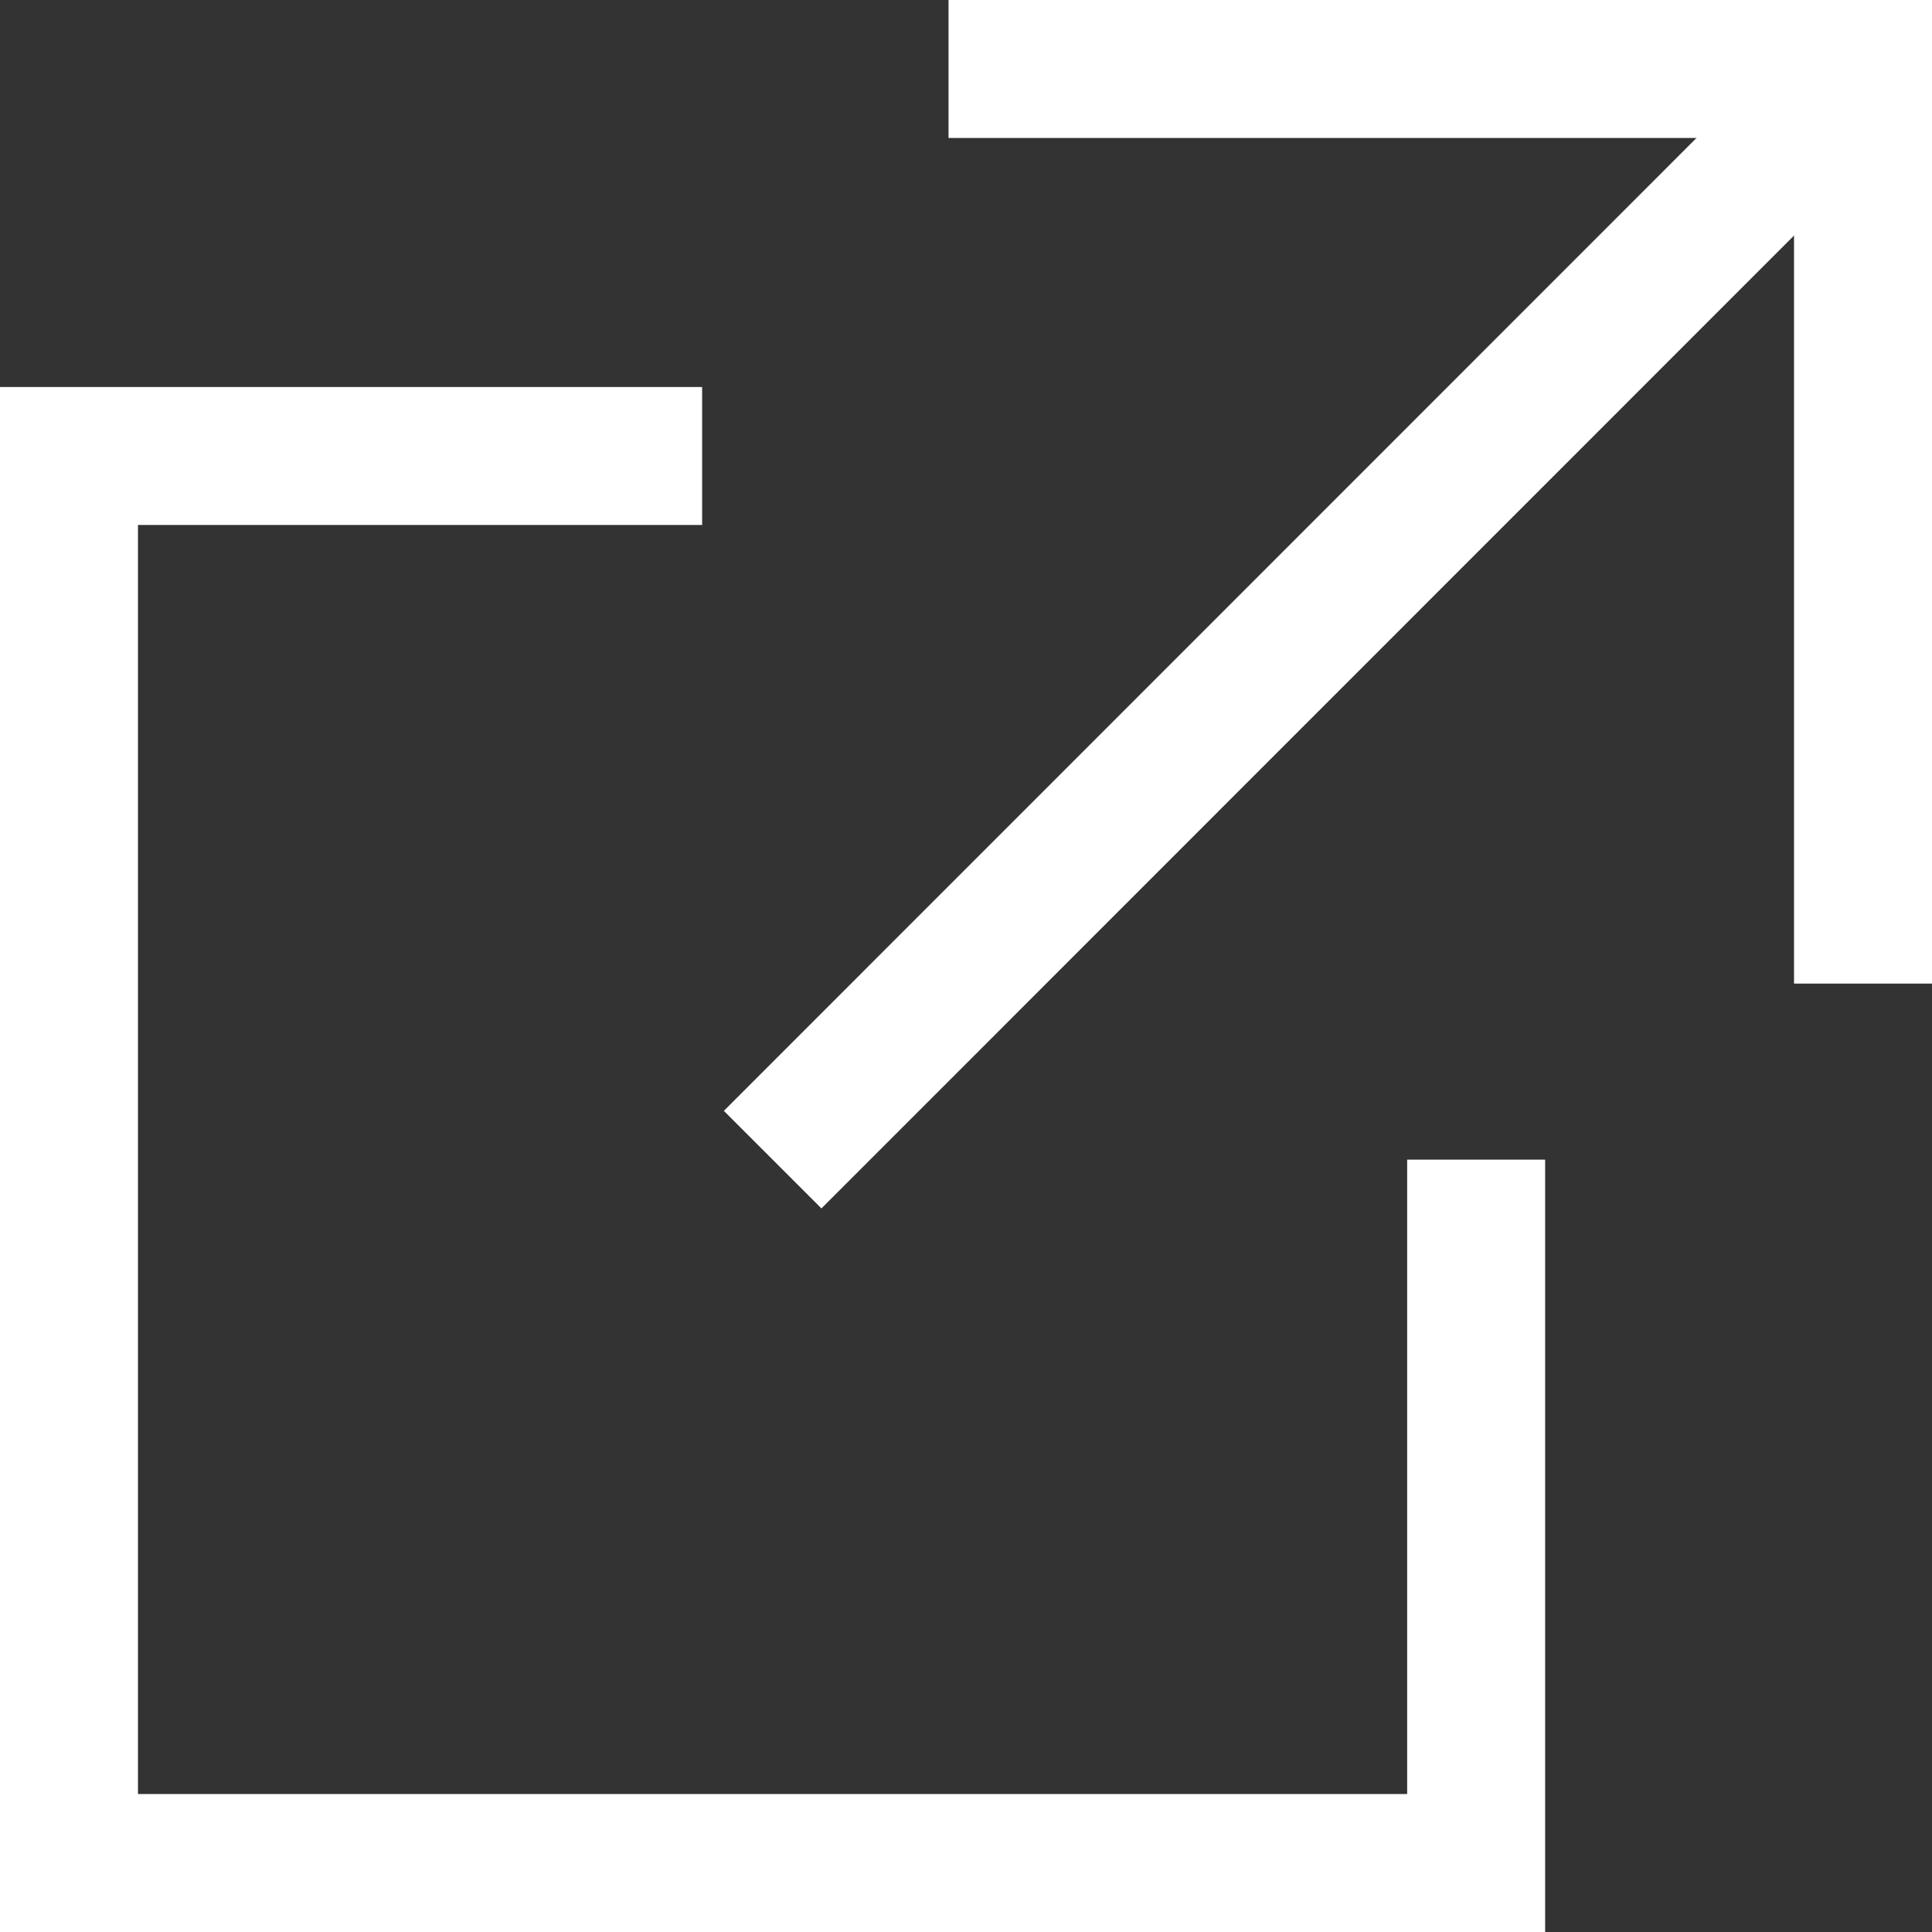 <?xml version="1.0" encoding="UTF-8"?><svg id="_レイヤー_2" xmlns="http://www.w3.org/2000/svg" width="14.003" height="14.003" viewBox="0 0 14.003 14.003"><rect x="0" y="0" width="14.003" height="14.003" fill="#333333" stroke="none"/><defs><style>.cls-1{fill:none;stroke:#fff;stroke-miterlimit:10;}</style></defs><g id="header"><polyline class="cls-1" points="5.089 3.305 .5 3.305 .5 13.503 10.699 13.503 10.699 8.405"/><line class="cls-1" x1="5.6" y1="8.405" x2="13.503" y2=".5"/><polyline class="cls-1" points="13.503 7.129 13.503 .5 6.875 .5"/></g></svg>